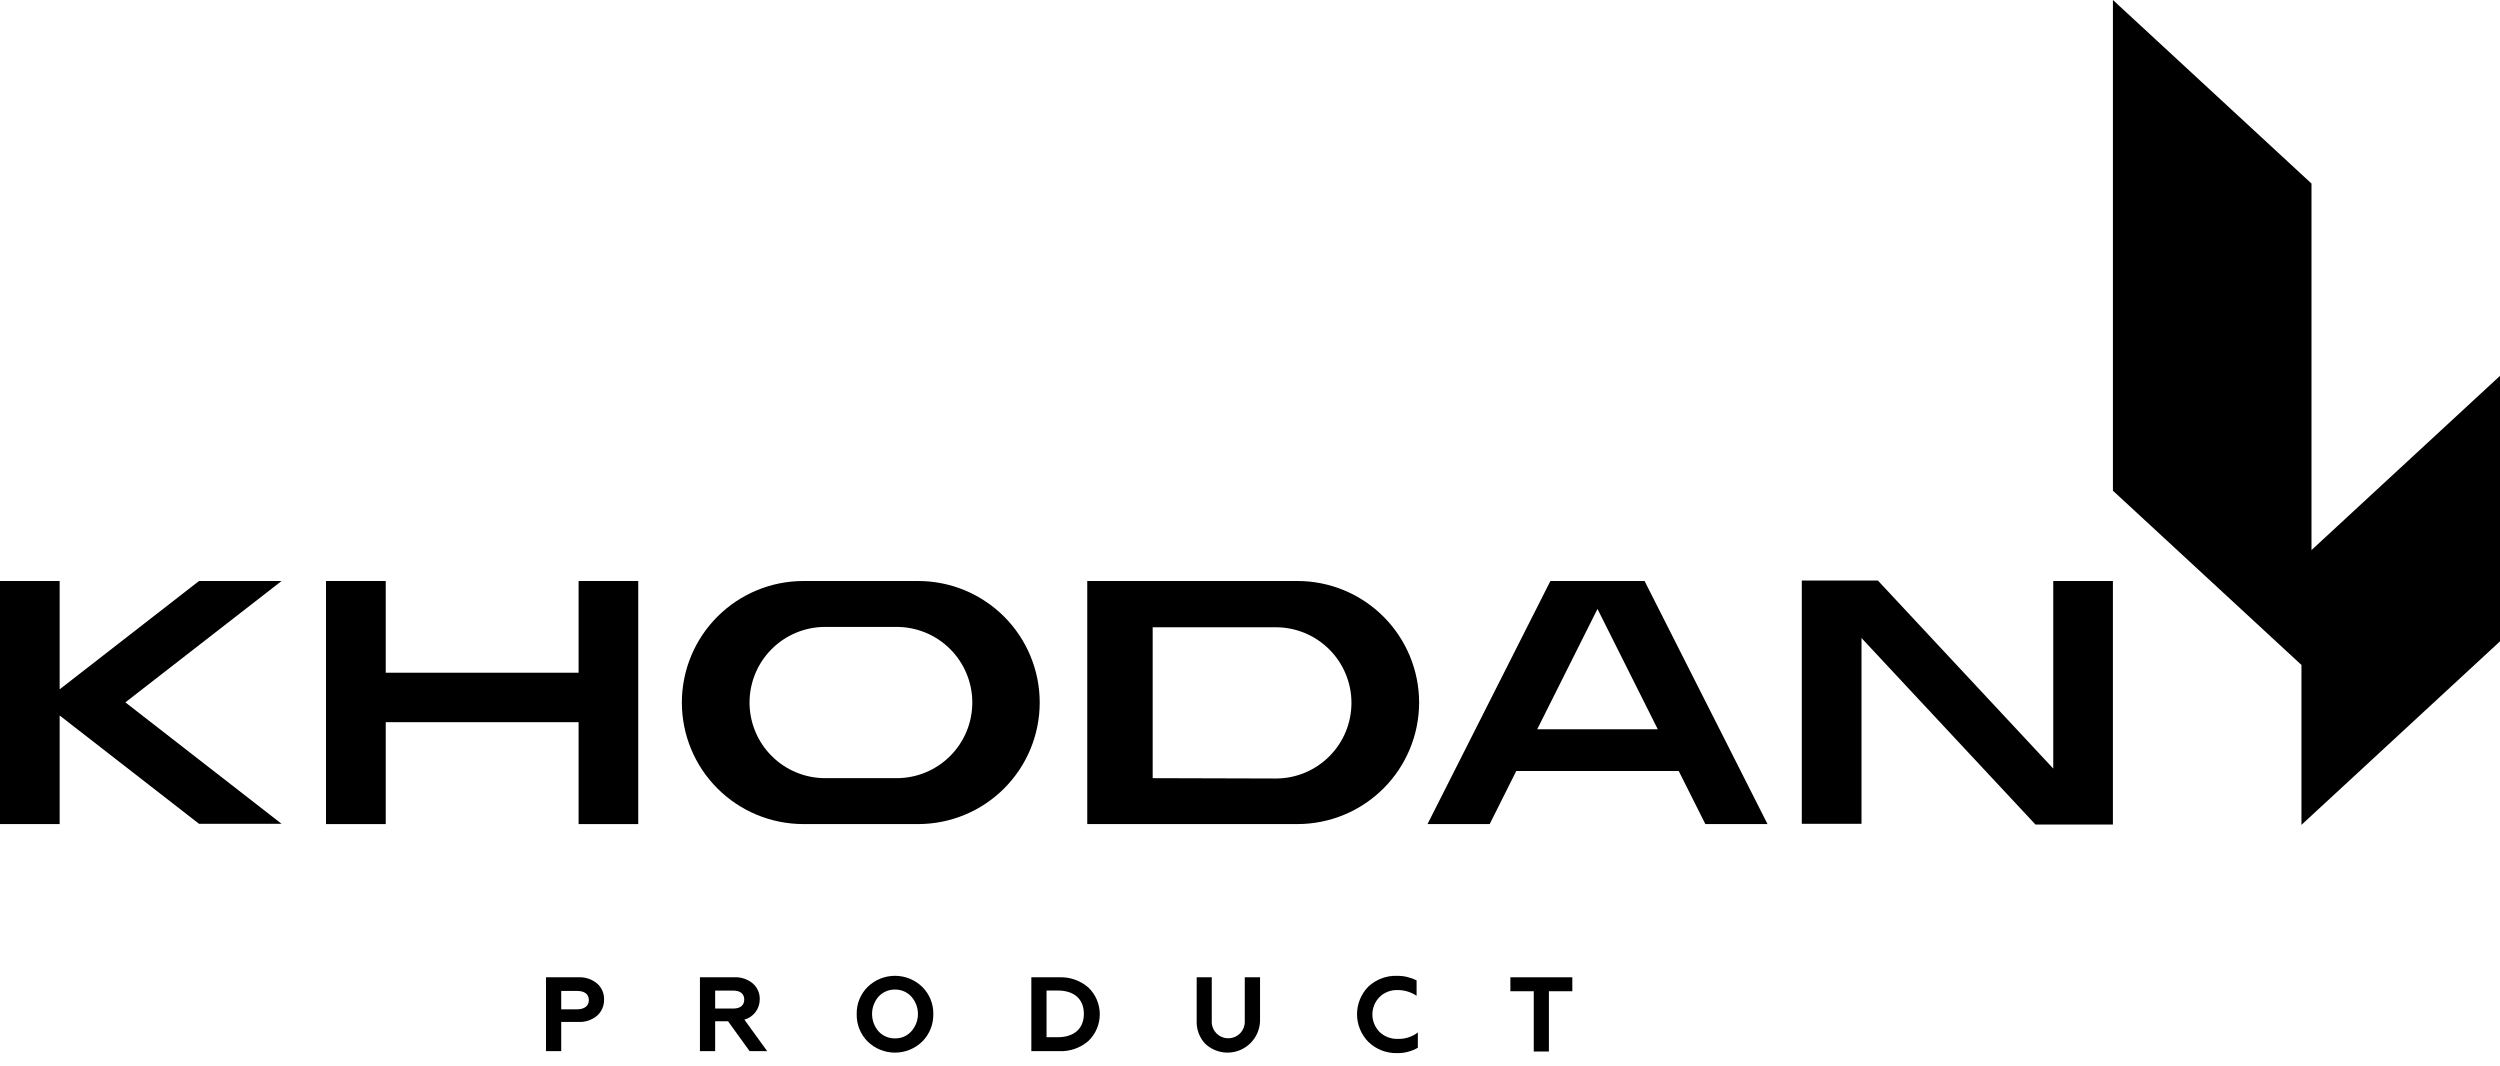 <?xml version="1.0" encoding="UTF-8"?> <svg xmlns="http://www.w3.org/2000/svg" width="129" height="55" viewBox="0 0 129 55" fill="none"> <path d="M119.273 28.384V9.471L109.027 0V25.32L118.755 34.312V42.563L129.001 33.092V19.392L119.273 28.384Z" fill="black"></path> <path d="M28.174 54.24V50.428H29.841C30.192 50.408 30.539 50.523 30.809 50.748C30.927 50.851 31.021 50.978 31.083 51.122C31.145 51.265 31.175 51.42 31.169 51.576C31.174 51.733 31.143 51.889 31.081 52.034C31.019 52.178 30.926 52.307 30.809 52.411C30.539 52.637 30.192 52.752 29.841 52.732H28.959V54.24H28.174ZM28.959 52.08H29.787C30.147 52.08 30.384 51.911 30.384 51.605C30.384 51.299 30.161 51.133 29.787 51.133H28.959V52.08Z" fill="black"></path> <path d="M36.117 54.24V50.428H37.881C38.23 50.408 38.574 50.522 38.843 50.745C38.959 50.845 39.051 50.969 39.114 51.109C39.176 51.249 39.206 51.401 39.203 51.555C39.206 51.794 39.131 52.028 38.987 52.219C38.844 52.411 38.641 52.549 38.41 52.613L39.588 54.24H38.681L37.568 52.699H36.902V54.24H36.117ZM36.902 52.041H37.838C38.198 52.041 38.403 51.875 38.403 51.576C38.403 51.278 38.194 51.115 37.838 51.115H36.902V52.041Z" fill="black"></path> <path d="M44.767 50.928C45.145 50.559 45.652 50.352 46.18 50.352C46.709 50.352 47.216 50.559 47.593 50.928C47.777 51.112 47.922 51.331 48.019 51.572C48.117 51.814 48.164 52.072 48.159 52.332C48.163 52.592 48.115 52.851 48.018 53.093C47.921 53.334 47.776 53.554 47.593 53.739C47.216 54.109 46.709 54.316 46.18 54.316C45.652 54.316 45.145 54.109 44.767 53.739C44.584 53.554 44.44 53.335 44.343 53.093C44.247 52.851 44.2 52.592 44.206 52.332C44.199 52.072 44.245 51.814 44.342 51.572C44.439 51.331 44.583 51.112 44.767 50.928V50.928ZM46.182 53.581C46.34 53.585 46.496 53.554 46.641 53.492C46.785 53.43 46.915 53.338 47.021 53.221C47.243 52.974 47.366 52.654 47.366 52.321C47.366 51.989 47.243 51.668 47.021 51.421C46.915 51.305 46.785 51.213 46.64 51.151C46.496 51.089 46.34 51.058 46.182 51.061C46.024 51.059 45.867 51.089 45.721 51.151C45.575 51.213 45.444 51.305 45.336 51.421C45.118 51.67 44.998 51.99 44.998 52.321C44.998 52.652 45.118 52.972 45.336 53.221C45.444 53.338 45.575 53.43 45.721 53.492C45.866 53.554 46.024 53.584 46.182 53.581V53.581Z" fill="black"></path> <path d="M53.217 54.24V50.428H54.657C55.209 50.406 55.749 50.596 56.165 50.96C56.35 51.139 56.497 51.352 56.597 51.588C56.697 51.825 56.749 52.079 56.749 52.335C56.749 52.592 56.697 52.846 56.597 53.082C56.497 53.319 56.35 53.532 56.165 53.71C55.749 54.073 55.209 54.263 54.657 54.24H53.217ZM54.002 53.52H54.578C55.427 53.52 55.928 53.073 55.928 52.314C55.928 51.554 55.427 51.111 54.578 51.111H54.002V53.52Z" fill="black"></path> <path d="M62.206 53.876C62.048 53.713 61.926 53.518 61.848 53.305C61.769 53.092 61.735 52.865 61.749 52.638V50.428H62.527V52.667C62.519 52.783 62.535 52.9 62.575 53.01C62.614 53.12 62.676 53.22 62.755 53.306C62.835 53.391 62.932 53.459 63.039 53.505C63.146 53.551 63.261 53.575 63.378 53.575C63.495 53.575 63.61 53.551 63.717 53.505C63.825 53.459 63.921 53.391 64.001 53.306C64.081 53.22 64.142 53.12 64.181 53.01C64.221 52.9 64.237 52.783 64.23 52.667V50.428H65.018V52.638C65.018 52.963 64.923 53.281 64.745 53.553C64.568 53.826 64.315 54.04 64.017 54.172C63.72 54.303 63.391 54.345 63.07 54.292C62.749 54.24 62.45 54.095 62.21 53.876H62.206Z" fill="black"></path> <path d="M70.608 53.762C70.234 53.381 70.023 52.868 70.023 52.334C70.023 51.8 70.234 51.288 70.608 50.907C71.009 50.534 71.541 50.334 72.088 50.353C72.438 50.349 72.784 50.431 73.096 50.59V51.382C72.8 51.184 72.451 51.081 72.095 51.087C71.927 51.083 71.76 51.113 71.603 51.175C71.447 51.237 71.305 51.329 71.184 51.447C70.948 51.687 70.815 52.01 70.815 52.347C70.815 52.684 70.948 53.007 71.184 53.247C71.308 53.366 71.454 53.459 71.614 53.521C71.775 53.582 71.945 53.612 72.117 53.607C72.493 53.621 72.862 53.504 73.161 53.276V54.064C72.833 54.253 72.459 54.349 72.081 54.341C71.809 54.346 71.54 54.298 71.287 54.199C71.034 54.099 70.803 53.951 70.608 53.762V53.762Z" fill="black"></path> <path d="M77.936 50.428H81.132V51.148H79.923V54.258H79.142V51.148H77.936V50.428Z" fill="black"></path> <path d="M47.377 29.98H41.455C39.792 29.98 38.197 30.641 37.02 31.817C35.844 32.993 35.184 34.588 35.184 36.251C35.184 37.914 35.844 39.509 37.02 40.685C38.197 41.861 39.792 42.522 41.455 42.522H47.377C49.041 42.522 50.636 41.861 51.812 40.685C52.988 39.509 53.649 37.914 53.649 36.251C53.649 34.588 52.988 32.993 51.812 31.817C50.636 30.641 49.041 29.98 47.377 29.98V29.98ZM46.254 40.153H42.578C41.543 40.153 40.551 39.742 39.819 39.01C39.087 38.279 38.676 37.286 38.676 36.251C38.676 35.216 39.087 34.224 39.819 33.492C40.551 32.76 41.543 32.349 42.578 32.349H46.268C47.303 32.349 48.296 32.76 49.028 33.492C49.76 34.224 50.171 35.216 50.171 36.251C50.171 37.286 49.76 38.279 49.028 39.01C48.296 39.742 47.303 40.153 46.268 40.153H46.254Z" fill="black"></path> <path d="M73.227 36.251C73.225 34.588 72.564 32.994 71.387 31.818C70.211 30.642 68.616 29.981 66.952 29.98H56.102V42.522H66.952C68.616 42.521 70.211 41.86 71.387 40.684C72.564 39.509 73.225 37.914 73.227 36.251ZM59.478 40.153V32.367H65.833C66.868 32.367 67.86 32.778 68.592 33.51C69.324 34.242 69.735 35.234 69.735 36.269C69.735 37.304 69.324 38.297 68.592 39.028C67.86 39.76 66.868 40.171 65.833 40.171L59.478 40.153Z" fill="black"></path> <path d="M86.621 39.782L87.996 42.522H91.204L84.86 29.98H80L73.66 42.522H76.868L78.24 39.782H86.621ZM82.43 31.42L85.541 37.63H79.32L82.43 31.42Z" fill="black"></path> <path d="M109.026 42.545V29.979H105.948V39.658L96.9 29.957H92.973V42.509H96.054V32.923L105.029 42.545H109.026Z" fill="black"></path> <path d="M32.933 42.523V29.979H29.855V34.712H19.904V29.979H16.822V42.523H19.904V37.264H29.855V42.523H32.933Z" fill="black"></path> <path d="M14.53 29.979H10.271L3.078 35.569V29.979H0V42.523H3.078V36.919L10.271 42.509H14.53L6.469 36.242L14.53 29.979Z" fill="black"></path> </svg> 